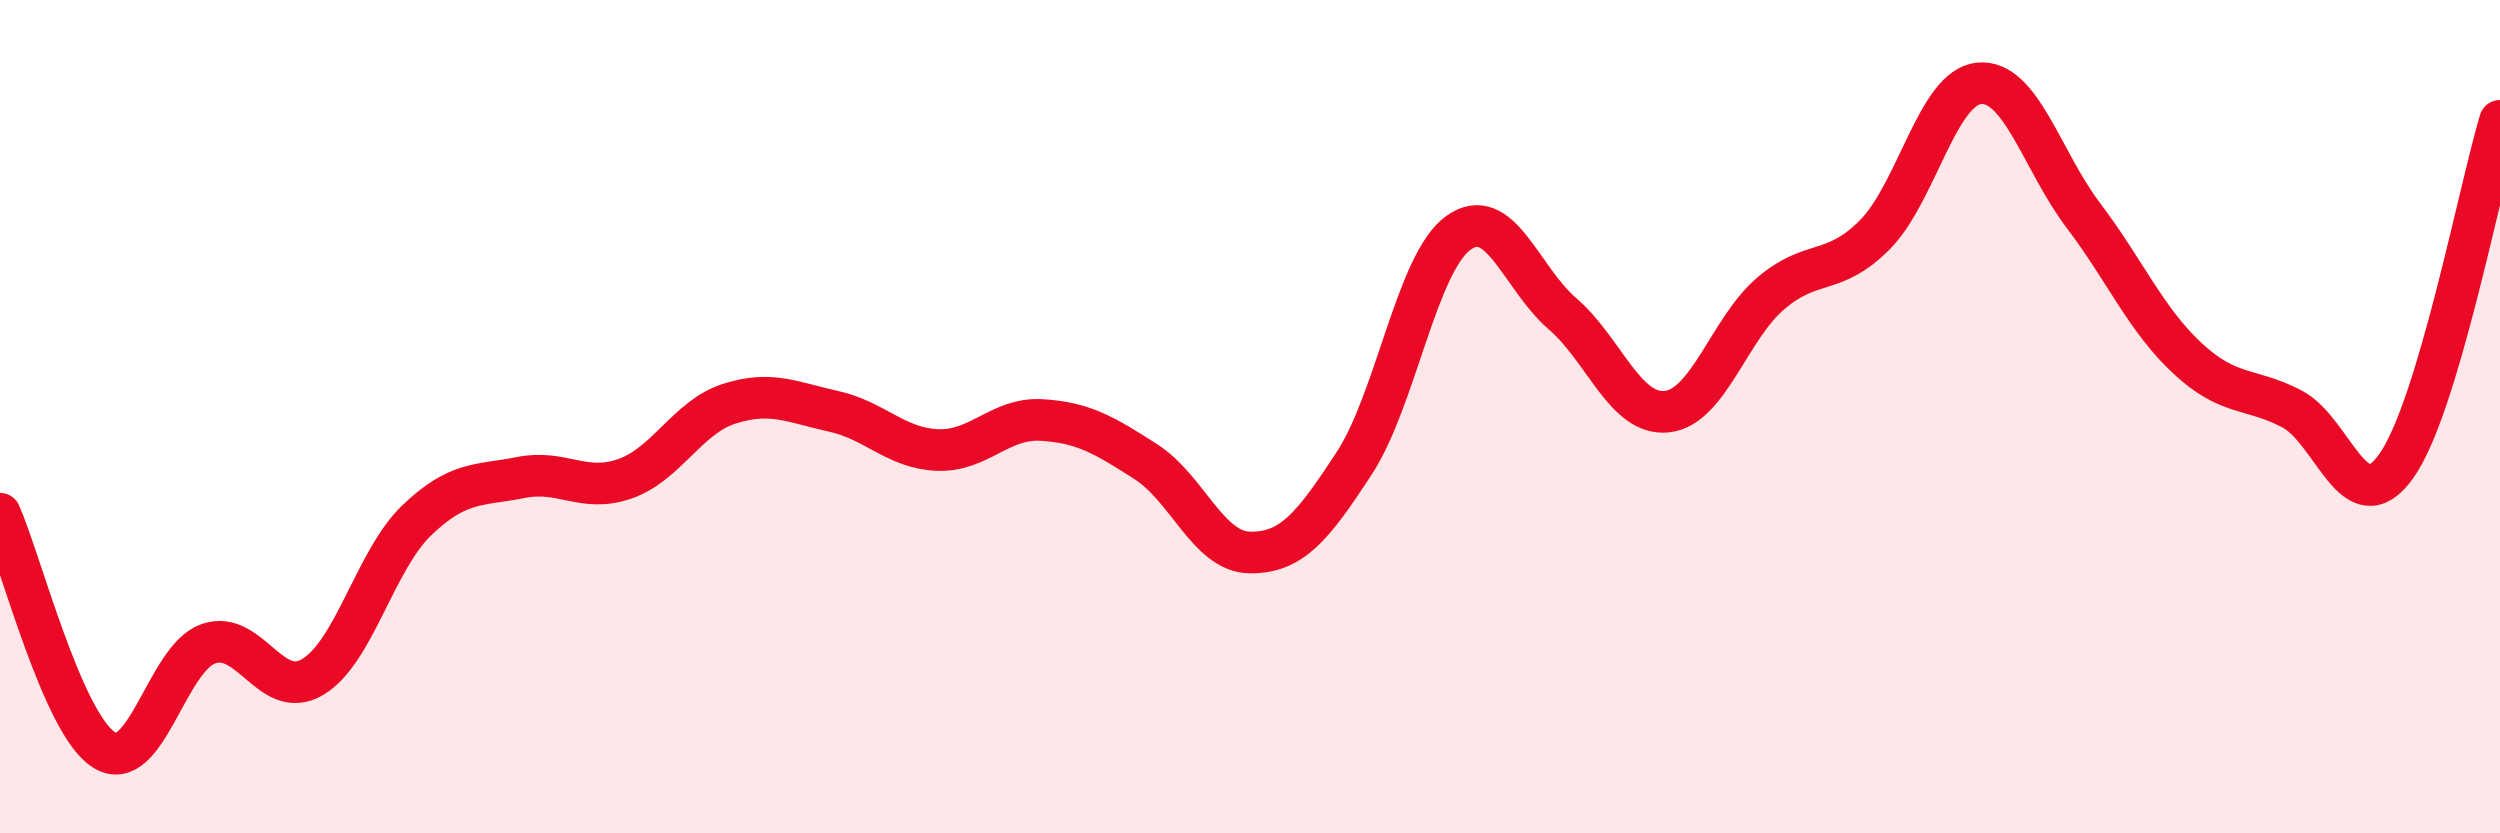 
    <svg width="60" height="20" viewBox="0 0 60 20" xmlns="http://www.w3.org/2000/svg">
      <path
        d="M 0,12.33 C 0.5,13.46 1.5,17.38 2.5,18 C 3.5,18.62 4,15.8 5,15.45 C 6,15.1 6.5,16.84 7.5,16.25 C 8.5,15.66 9,13.45 10,12.49 C 11,11.53 11.5,11.66 12.5,11.46 C 13.5,11.26 14,11.84 15,11.49 C 16,11.14 16.5,10.01 17.5,9.69 C 18.5,9.37 19,9.65 20,9.87 C 21,10.09 21.5,10.76 22.5,10.8 C 23.5,10.84 24,10.02 25,10.08 C 26,10.14 26.5,10.44 27.5,11.08 C 28.5,11.72 29,13.25 30,13.26 C 31,13.27 31.5,12.65 32.5,11.12 C 33.5,9.59 34,6.31 35,5.59 C 36,4.87 36.5,6.67 37.5,7.53 C 38.5,8.39 39,9.98 40,9.88 C 41,9.78 41.5,7.89 42.5,7.04 C 43.5,6.19 44,6.64 45,5.63 C 46,4.62 46.5,2.09 47.5,2 C 48.5,1.91 49,3.85 50,5.17 C 51,6.49 51.5,7.67 52.5,8.6 C 53.5,9.53 54,9.29 55,9.81 C 56,10.33 56.5,12.58 57.5,11.2 C 58.5,9.82 59.5,4.56 60,2.9L60 20L0 20Z"
        fill="#EB0A25"
        opacity="0.1"
        stroke-linecap="round"
        stroke-linejoin="round"
      />
      <path
        d="M 0,12.33 C 0.5,13.46 1.5,17.38 2.5,18 C 3.5,18.62 4,15.8 5,15.45 C 6,15.1 6.5,16.84 7.5,16.25 C 8.5,15.66 9,13.45 10,12.49 C 11,11.53 11.5,11.66 12.5,11.46 C 13.5,11.26 14,11.84 15,11.49 C 16,11.14 16.5,10.01 17.5,9.69 C 18.5,9.37 19,9.65 20,9.87 C 21,10.09 21.5,10.76 22.5,10.8 C 23.5,10.84 24,10.02 25,10.08 C 26,10.14 26.5,10.44 27.5,11.08 C 28.5,11.72 29,13.25 30,13.26 C 31,13.27 31.5,12.65 32.5,11.12 C 33.5,9.59 34,6.31 35,5.59 C 36,4.87 36.5,6.67 37.5,7.53 C 38.5,8.39 39,9.98 40,9.88 C 41,9.78 41.5,7.89 42.5,7.04 C 43.5,6.19 44,6.64 45,5.63 C 46,4.62 46.5,2.09 47.5,2 C 48.5,1.91 49,3.85 50,5.17 C 51,6.49 51.5,7.67 52.5,8.6 C 53.5,9.53 54,9.29 55,9.81 C 56,10.33 56.5,12.58 57.5,11.2 C 58.5,9.82 59.5,4.56 60,2.9"
        stroke="#EB0A25"
        stroke-width="1"
        fill="none"
        stroke-linecap="round"
        stroke-linejoin="round"
      />
    </svg>
  